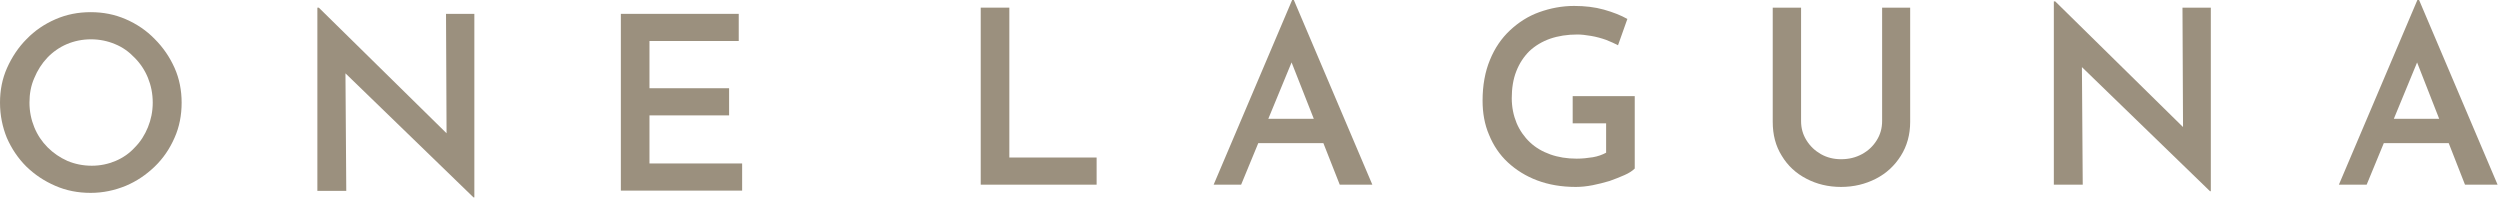 <svg width="371" height="30" viewBox="0 0 371 30" fill="none" xmlns="http://www.w3.org/2000/svg">
<path d="M0 15.235C0 13.388 0.336 11.667 1.051 10.072C1.766 8.478 2.733 7.009 3.953 5.792C5.172 4.533 6.602 3.567 8.242 2.854C9.882 2.14 11.606 1.805 13.456 1.805C15.307 1.805 17.031 2.14 18.671 2.854C20.311 3.567 21.741 4.533 22.96 5.792C24.222 7.051 25.189 8.478 25.904 10.072C26.619 11.667 26.955 13.43 26.955 15.235C26.955 17.081 26.619 18.844 25.904 20.439C25.189 22.075 24.222 23.502 22.96 24.719C21.698 25.936 20.269 26.902 18.671 27.573C17.031 28.245 15.307 28.622 13.456 28.622C11.564 28.622 9.84 28.287 8.2 27.573C6.56 26.86 5.172 25.936 3.911 24.719C2.691 23.502 1.724 22.075 1.009 20.439C0.378 18.886 0 17.123 0 15.235ZM4.373 15.235C4.373 16.535 4.626 17.753 5.088 18.886C5.551 20.019 6.224 21.026 7.065 21.866C7.906 22.705 8.873 23.376 10.008 23.88C11.102 24.342 12.321 24.593 13.625 24.593C14.886 24.593 16.064 24.342 17.157 23.88C18.25 23.418 19.218 22.747 20.017 21.866C20.858 21.026 21.488 20.019 21.951 18.886C22.413 17.753 22.666 16.535 22.666 15.235C22.666 13.892 22.413 12.674 21.951 11.541C21.488 10.408 20.815 9.401 19.974 8.562C19.133 7.68 18.208 7.009 17.073 6.547C15.979 6.085 14.76 5.834 13.498 5.834C12.237 5.834 11.018 6.085 9.924 6.547C8.831 7.009 7.822 7.722 7.023 8.562C6.224 9.401 5.551 10.45 5.088 11.583C4.584 12.716 4.373 13.934 4.373 15.235Z" fill="#9B907E"/>
<path d="M70.268 29.294L50.041 9.695L51.261 10.198L51.387 28.328H47.098V1.133H47.308L67.24 20.732L66.273 20.438L66.189 2.056H70.394V29.294H70.268Z" fill="#9B907E"/>
<path d="M92.135 2.056H109.628V6.085H96.382V13.094H108.198V17.123H96.382V24.258H110.133V28.287H92.135V2.056Z" fill="#9B907E"/>
<path d="M145.539 1.133H149.786V23.376H162.738V27.405H145.539V1.133Z" fill="#9B907E"/>
<path d="M180.105 27.405L191.754 0H192.006L203.654 27.405H198.818L190.618 6.589L193.604 4.575L184.184 27.405H180.105ZM187.422 17.627H196.421L197.851 21.236H186.119L187.422 17.627Z" fill="#9B907E"/>
<path d="M242.595 25.013C242.259 25.349 241.754 25.684 241.081 25.978C240.409 26.272 239.694 26.566 238.853 26.86C238.012 27.111 237.171 27.321 236.33 27.489C235.447 27.657 234.648 27.741 233.849 27.741C231.704 27.741 229.812 27.405 228.13 26.776C226.448 26.146 224.976 25.223 223.756 24.09C222.537 22.957 221.612 21.572 220.981 20.019C220.308 18.466 220.014 16.745 220.014 14.941C220.014 12.632 220.392 10.618 221.107 8.897C221.822 7.135 222.831 5.666 224.093 4.491C225.354 3.316 226.784 2.392 228.424 1.805C230.064 1.217 231.788 0.881 233.596 0.881C235.194 0.881 236.666 1.049 238.012 1.427C239.357 1.805 240.535 2.266 241.502 2.812L240.114 6.715C239.652 6.463 239.063 6.211 238.348 5.918C237.633 5.666 236.876 5.456 236.119 5.33C235.362 5.204 234.69 5.12 234.101 5.12C232.587 5.12 231.241 5.33 230.022 5.75C228.844 6.169 227.793 6.799 226.952 7.596C226.111 8.436 225.48 9.401 225.018 10.576C224.555 11.751 224.345 13.094 224.345 14.563C224.345 15.906 224.597 17.123 225.06 18.256C225.522 19.347 226.195 20.313 227.036 21.11C227.877 21.907 228.887 22.495 230.064 22.915C231.241 23.334 232.545 23.544 233.975 23.544C234.816 23.544 235.573 23.46 236.372 23.334C237.129 23.208 237.801 22.957 238.348 22.663V18.298H233.386V14.269H242.595V25.013Z" fill="#9B907E"/>
<path d="M267.279 17.962C267.279 19.012 267.532 19.935 268.078 20.816C268.625 21.698 269.34 22.369 270.223 22.873C271.106 23.376 272.115 23.628 273.209 23.628C274.386 23.628 275.395 23.376 276.32 22.873C277.246 22.369 277.96 21.698 278.507 20.816C279.054 19.935 279.306 19.012 279.306 17.962V1.133H283.469V18.088C283.469 19.977 283.007 21.655 282.081 23.124C281.156 24.593 279.937 25.726 278.381 26.524C276.825 27.321 275.101 27.741 273.209 27.741C271.316 27.741 269.592 27.321 268.078 26.524C266.522 25.726 265.303 24.593 264.42 23.124C263.495 21.655 263.074 19.977 263.074 18.088V1.133H267.279V17.962Z" fill="#9B907E"/>
<path d="M327.959 28.371L307.733 8.771L308.952 9.275L309.078 27.405H304.789V0.21H304.999L324.932 19.809L323.964 19.515L323.88 1.133H328.086V28.371H327.959Z" fill="#9B907E"/>
<path d="M347.092 27.405L358.74 0H358.992L370.641 27.405H365.805L357.647 6.589L360.632 4.575L351.213 27.405H347.092ZM354.409 17.627H363.408L364.837 21.236H353.105L354.409 17.627Z" fill="#9B907E"/>
</svg>
